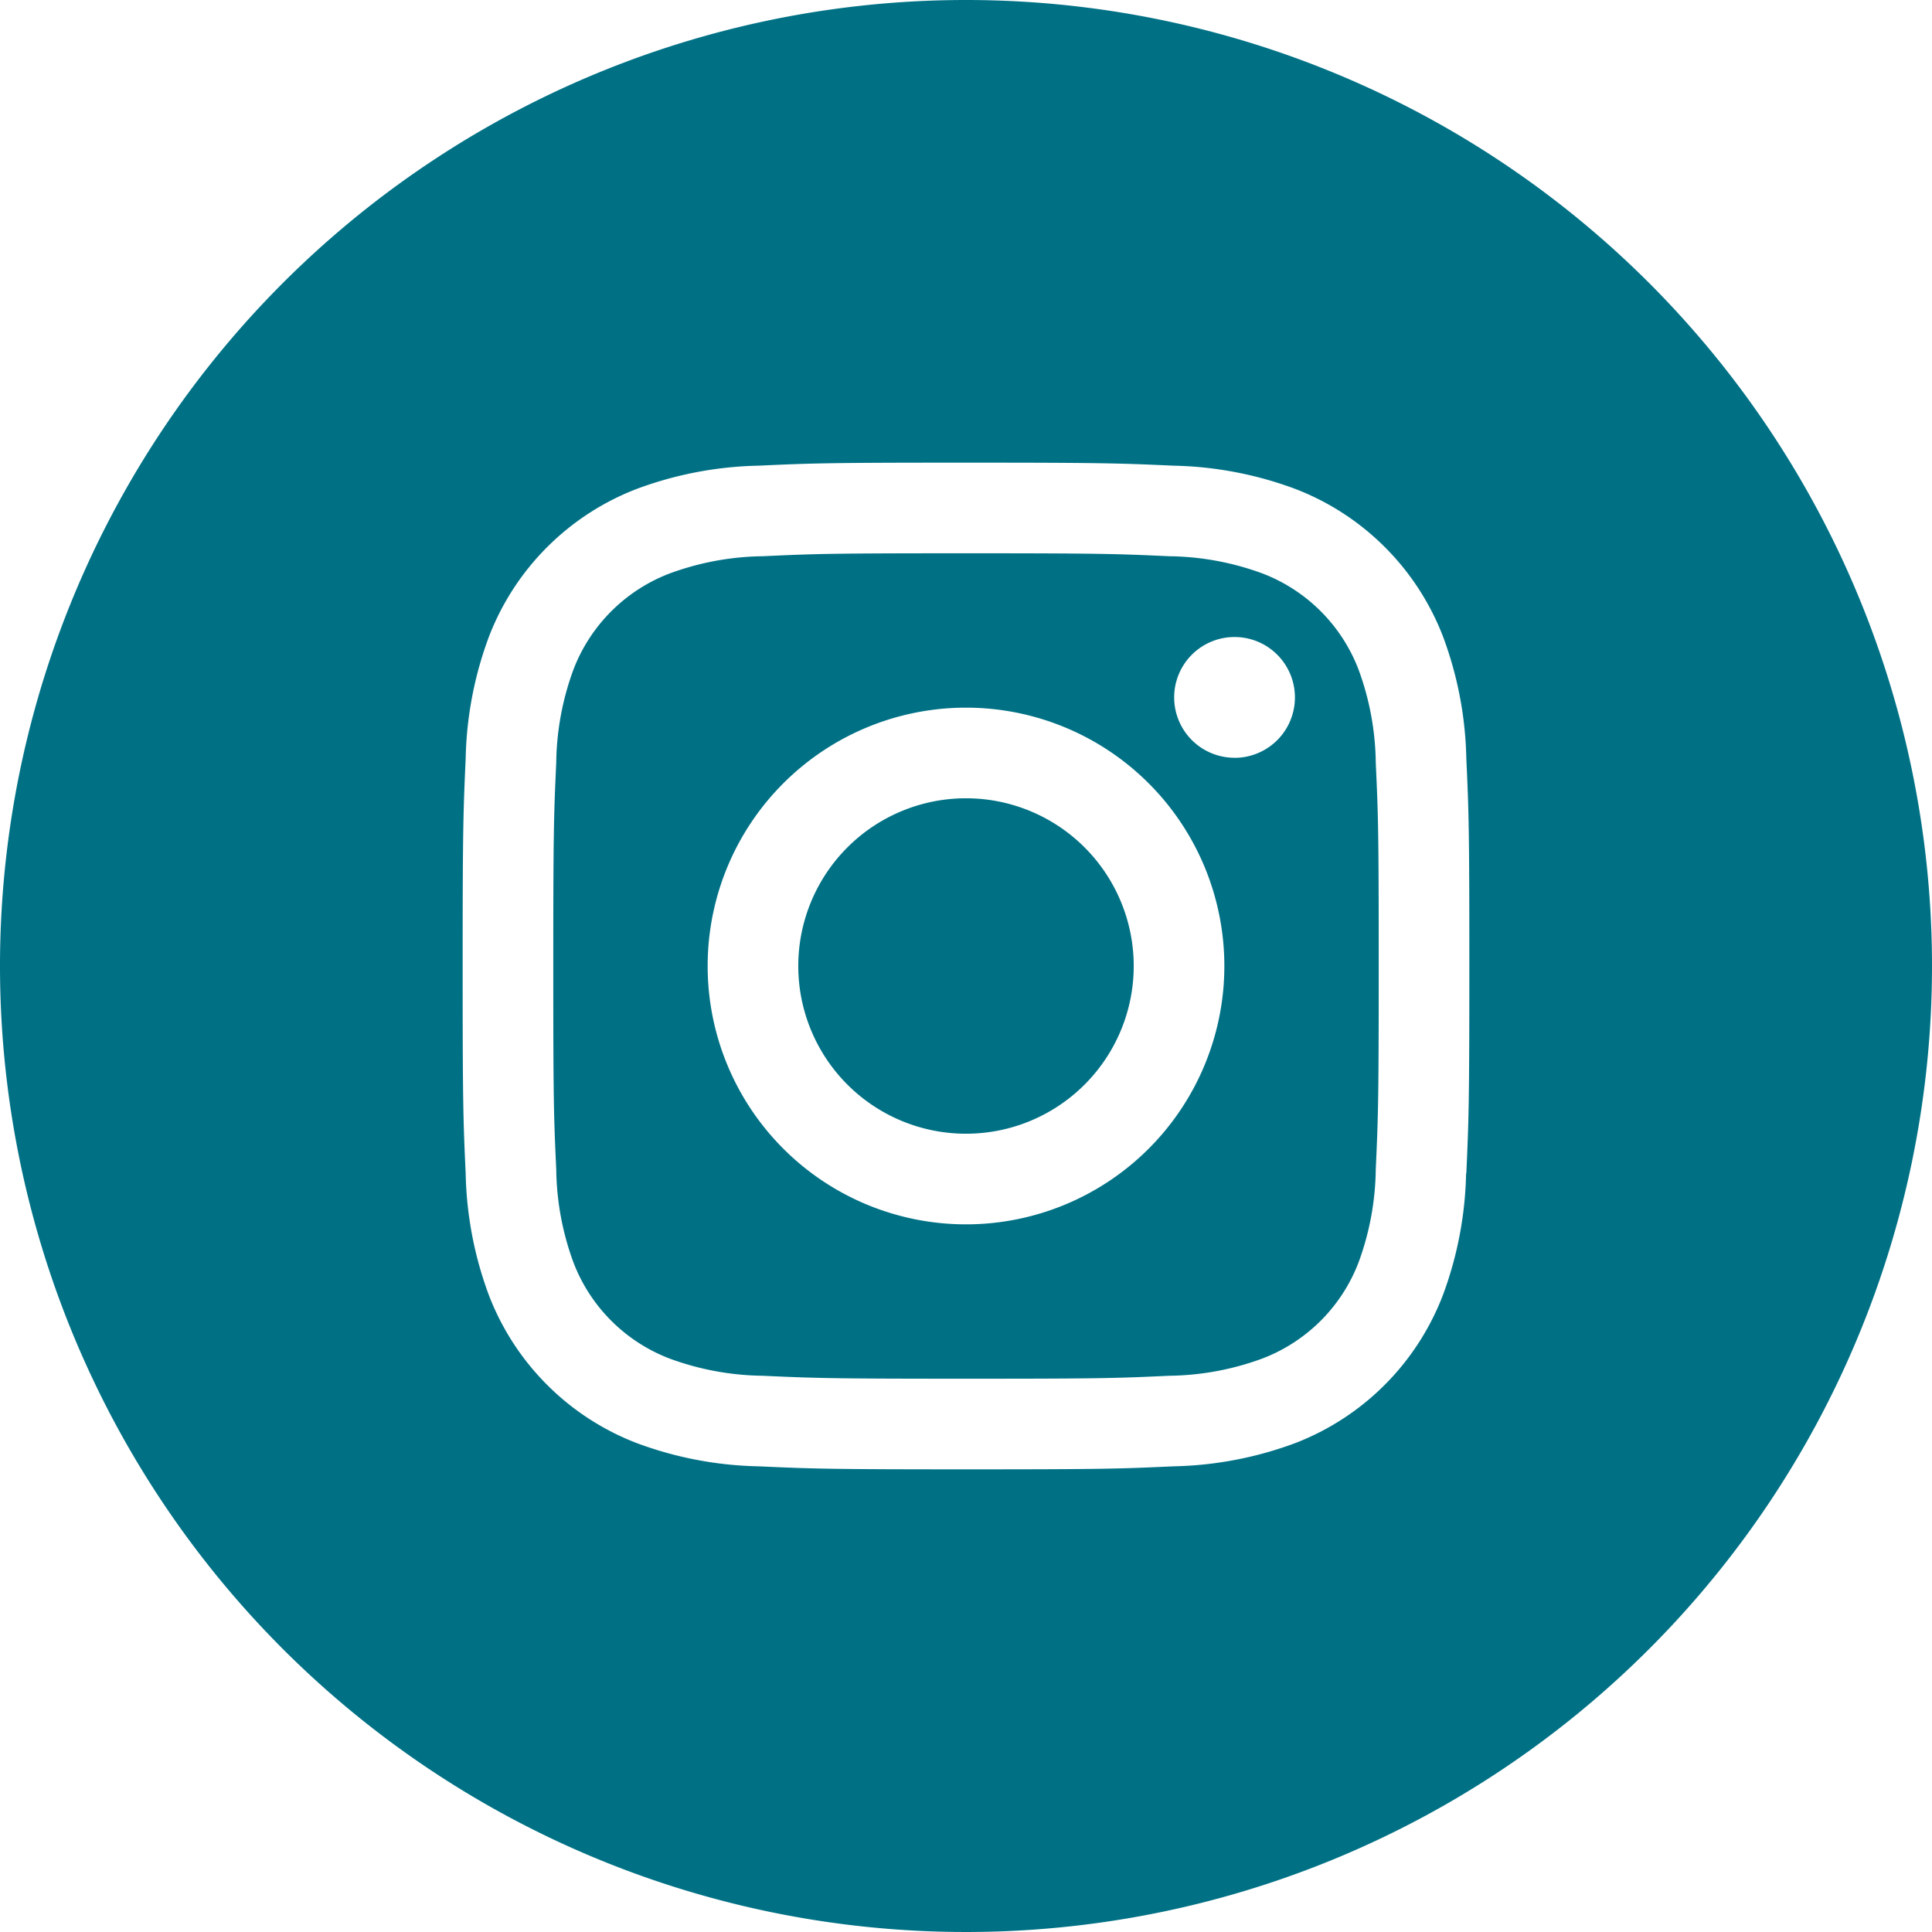 <?xml version="1.0" encoding="UTF-8"?> <svg xmlns="http://www.w3.org/2000/svg" width="32" height="32" viewBox="0 0 32 32"><path id="instagram-with-circle" d="M22.9,11.485A2.76,2.76,0,0,0,21.315,9.9a4.61,4.61,0,0,0-1.547-.287c-.879-.04-1.142-.049-3.367-.049s-2.489.008-3.367.049a4.61,4.61,0,0,0-1.547.287A2.76,2.76,0,0,0,9.9,11.485a4.61,4.61,0,0,0-.287,1.547c-.04.879-.049,1.142-.049,3.367s.008,2.489.049,3.367A4.609,4.609,0,0,0,9.9,21.315,2.76,2.76,0,0,0,11.485,22.9a4.61,4.61,0,0,0,1.547.287c.879.04,1.142.049,3.367.049s2.489-.008,3.367-.049a4.61,4.61,0,0,0,1.547-.287A2.76,2.76,0,0,0,22.9,21.315a4.609,4.609,0,0,0,.287-1.547c.04-.879.049-1.142.049-3.367s-.008-2.489-.049-3.367A4.61,4.61,0,0,0,22.9,11.485Zm-6.5,9.194A4.279,4.279,0,1,1,20.679,16.4,4.279,4.279,0,0,1,16.4,20.679Zm4.448-7.728a1,1,0,1,1,1-1A1,1,0,0,1,20.848,12.952ZM19.178,16.4A2.778,2.778,0,1,1,16.4,13.622,2.778,2.778,0,0,1,19.178,16.4ZM16.4.4a16,16,0,1,0,16,16,16,16,0,0,0-16-16Zm8.283,19.436a6.117,6.117,0,0,1-.387,2.023A4.26,4.26,0,0,1,21.859,24.3a6.117,6.117,0,0,1-2.023.387c-.889.041-1.173.05-3.436.05s-2.547-.01-3.436-.05a6.117,6.117,0,0,1-2.023-.387A4.26,4.26,0,0,1,8.5,21.859a6.117,6.117,0,0,1-.387-2.023c-.041-.889-.05-1.173-.05-3.436s.01-2.547.05-3.436A6.117,6.117,0,0,1,8.5,10.941,4.26,4.26,0,0,1,10.941,8.5a6.117,6.117,0,0,1,2.023-.387c.889-.041,1.173-.05,3.436-.05s2.547.01,3.436.05a6.117,6.117,0,0,1,2.023.387A4.26,4.26,0,0,1,24.3,10.941a6.117,6.117,0,0,1,.387,2.023c.041.889.05,1.173.05,3.436s-.01,2.547-.05,3.436Z" transform="translate(-0.4 -0.4)" fill="#007185"></path></svg> 